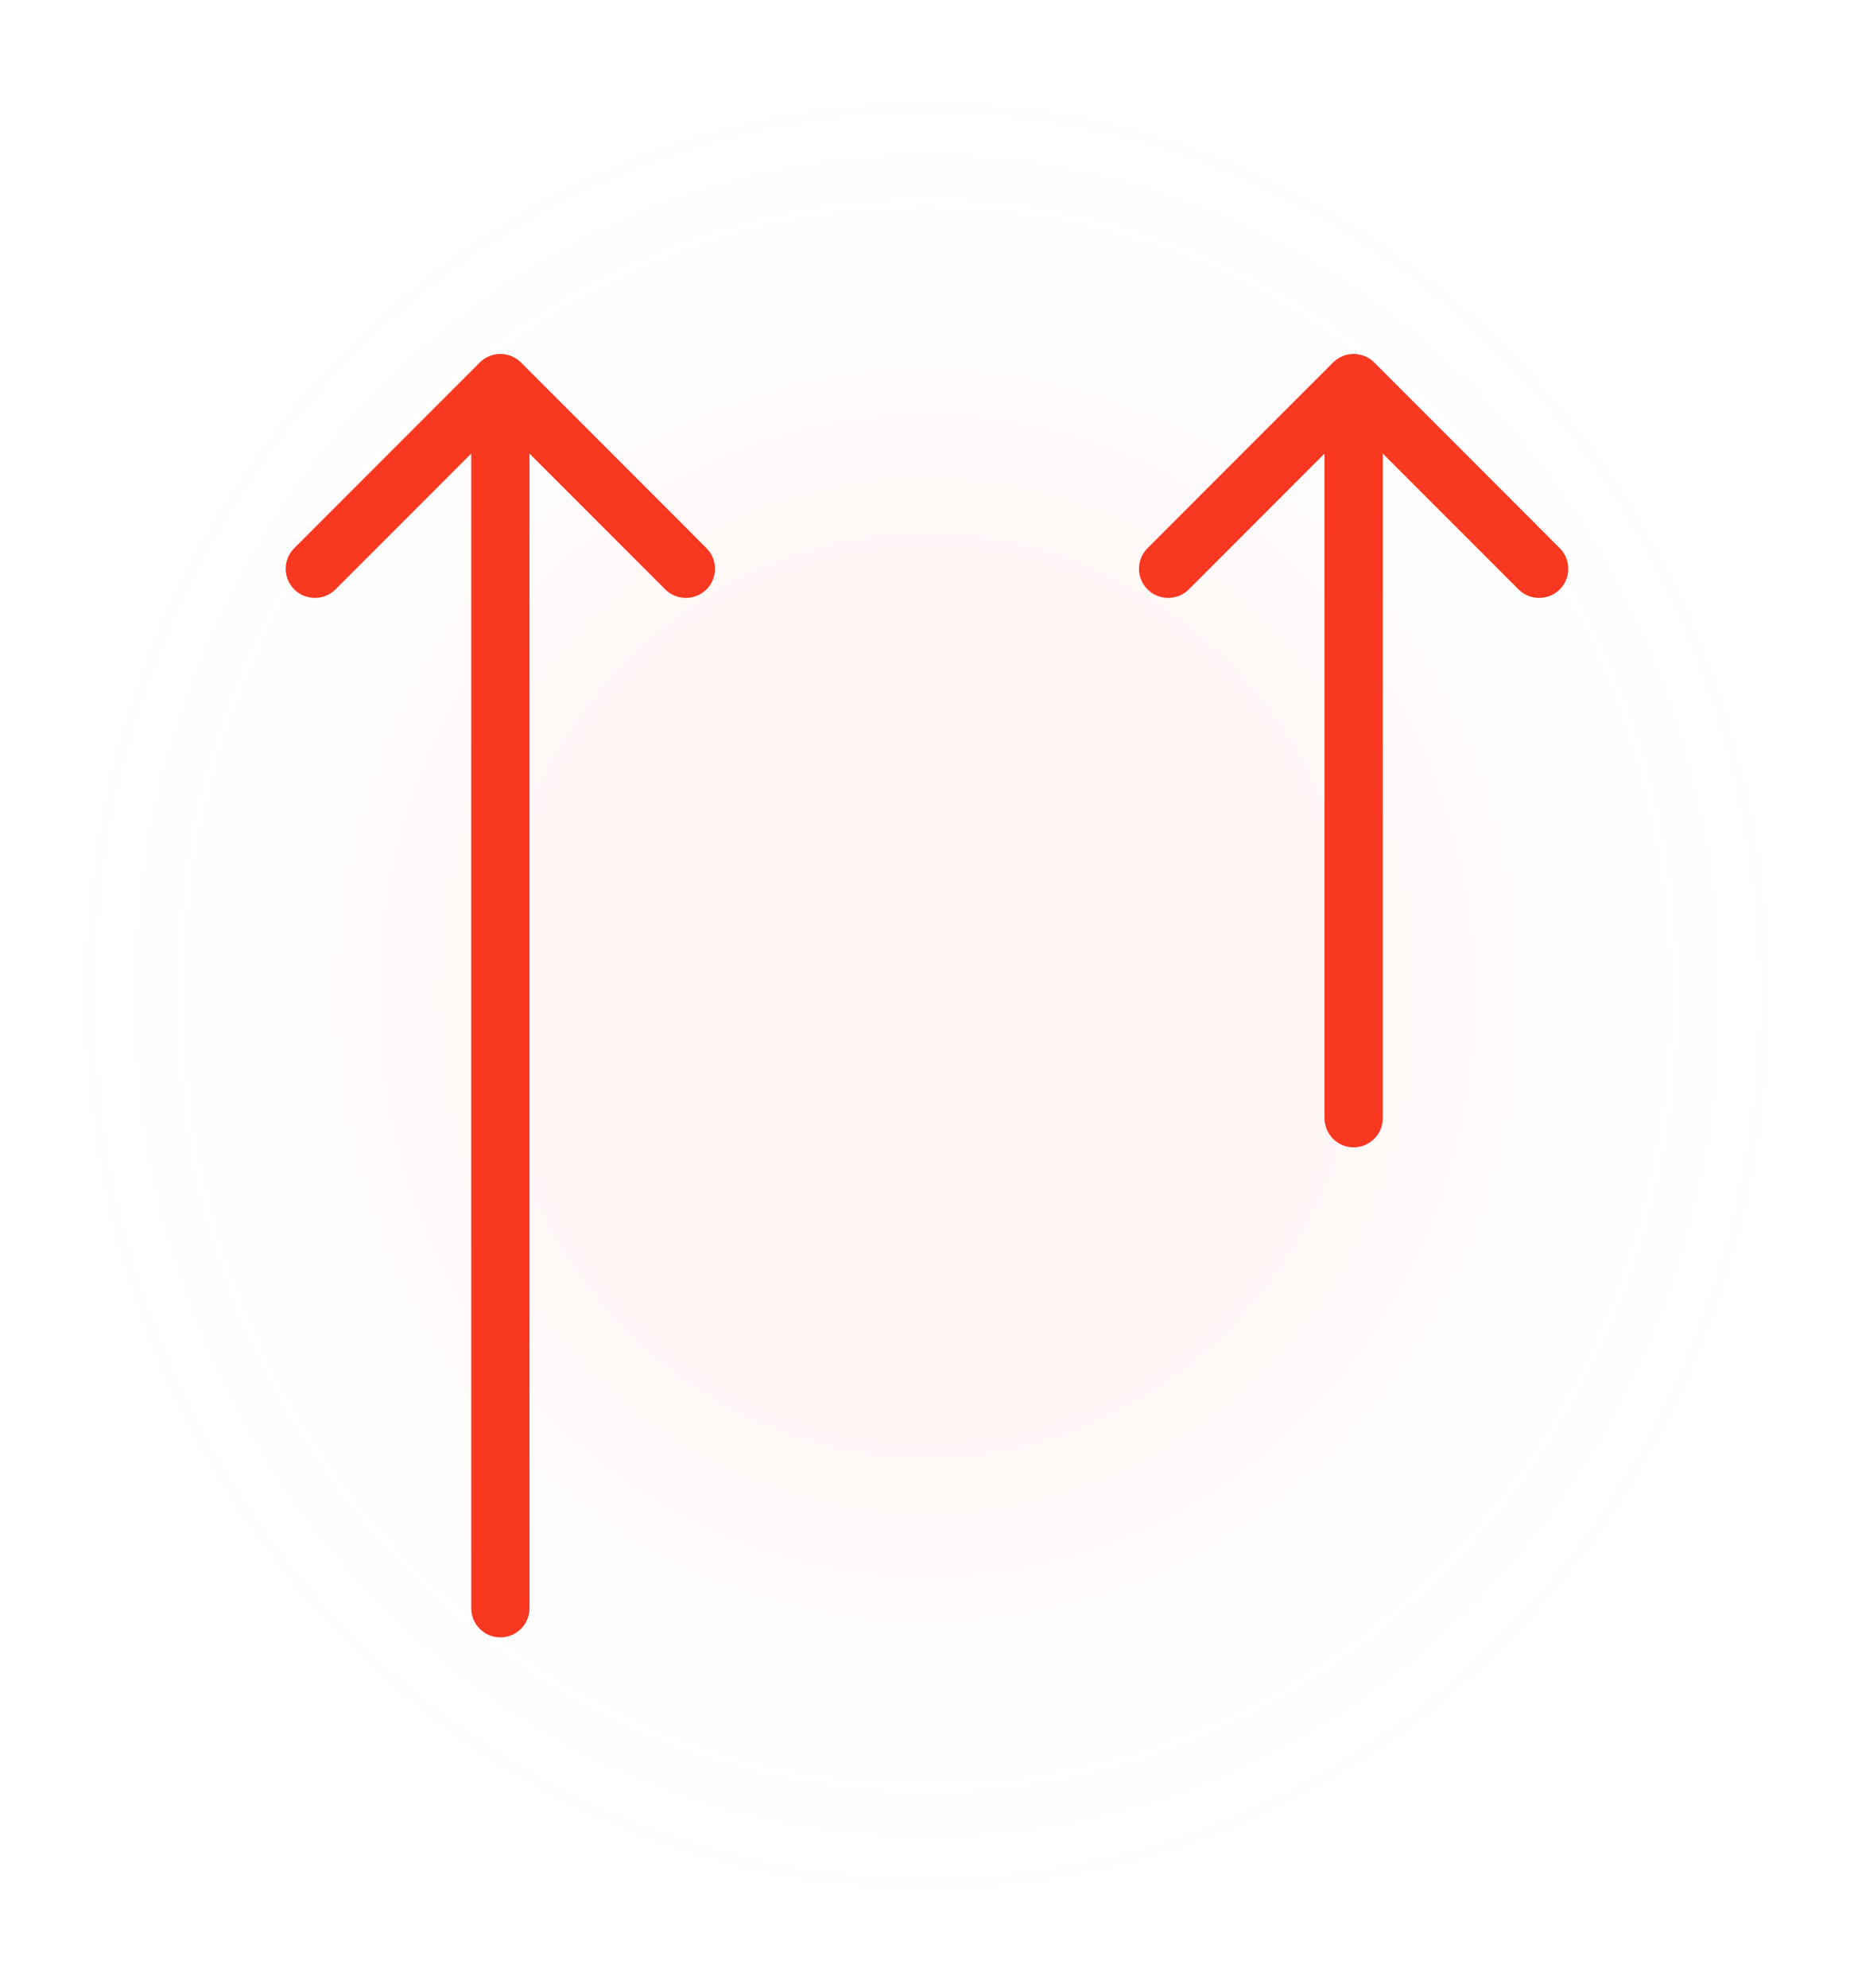 <svg width="42" height="45" viewBox="0 0 42 45" fill="none" xmlns="http://www.w3.org/2000/svg">
<rect x="0.334" y="0.541" width="41.333" height="44" rx="20.667" fill="url(#paint0_radial_2727_6259)"></rect>
<path d="M11.802 8.207C11.544 7.949 11.126 7.949 10.868 8.207L6.666 12.41C6.408 12.668 6.408 13.086 6.666 13.344C6.924 13.601 7.342 13.601 7.6 13.344L10.675 10.268V36.408C10.675 36.773 10.97 37.069 11.335 37.069C11.7 37.069 11.995 36.773 11.995 36.408V10.268L15.07 13.344C15.328 13.601 15.746 13.601 16.004 13.344C16.262 13.086 16.262 12.668 16.004 12.41L11.802 8.207Z" fill="#F93822"></path>
<path d="M31.132 8.207C30.874 7.949 30.456 7.949 30.198 8.207L25.996 12.41C25.738 12.668 25.738 13.086 25.996 13.344C26.254 13.601 26.672 13.601 26.93 13.344L30.005 10.268V25.314C30.005 25.679 30.3 25.975 30.665 25.975C31.03 25.975 31.325 25.679 31.325 25.314V10.268L34.4 13.344C34.658 13.601 35.076 13.601 35.334 13.344C35.592 13.086 35.592 12.668 35.334 12.41L31.132 8.207Z" fill="#F93822"></path>
<defs>
<radialGradient id="paint0_radial_2727_6259" cx="0" cy="0" r="1" gradientUnits="userSpaceOnUse" gradientTransform="translate(21.001 22.541) rotate(90) scale(22 20.667)">
<stop offset="0.45" stop-color="#F93822" stop-opacity="0.04"></stop>
<stop offset="1" stop-color="white" stop-opacity="0"></stop>
</radialGradient>
</defs>
</svg>
